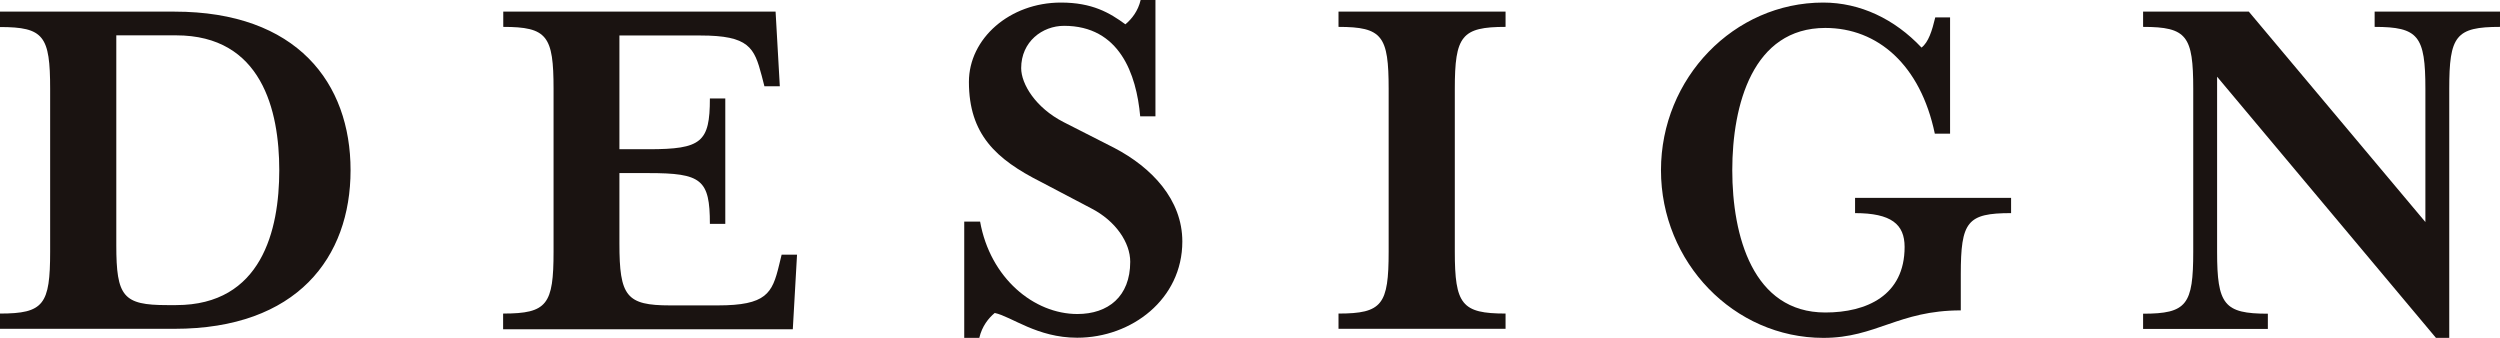<?xml version="1.0" encoding="UTF-8"?><svg id="_レイヤー_1" xmlns="http://www.w3.org/2000/svg" viewBox="0 0 165.52 22.37"><defs><style>.cls-1{fill:#1a1311;}.cls-2{isolation:isolate;}</style></defs><g id="DESIGN" class="cls-2"><g class="cls-2"><path class="cls-1" d="m0,20.76c2.9,0,3.32-.6,3.32-4.1V5.88C3.32,2.38,2.9,1.79,0,1.79V.77h11.55c8.12,0,11.66,4.73,11.66,10.5s-3.54,10.5-11.66,10.5H0v-1.01Zm7.7-4.52c0,3.4.46,3.96,3.36,3.96h.6c5.67,0,6.83-4.97,6.83-8.93s-1.16-8.93-6.83-8.93h-3.96v13.9Z"/><path class="cls-1" d="m33.32,20.76c2.91,0,3.33-.6,3.33-4.1V5.88c0-3.5-.42-4.1-3.33-4.1V.77h18.03l.28,4.94h-1.02l-.18-.7c-.49-1.86-.84-2.66-4.06-2.66h-5.36v7.53h1.93c3.5,0,4.06-.46,4.06-3.36h1.02v8.3h-1.02c0-2.94-.56-3.36-4.06-3.36h-1.93v4.66c0,3.5.46,4.1,3.36,4.1h3.15c3.22,0,3.61-.8,4.06-2.66l.17-.7h1.02l-.28,4.94h-19.18v-1.01Z"/><path class="cls-1" d="m64.85,22.37h-1.01v-7.7h1.05c.67,3.75,3.57,6.12,6.44,6.12,2.03,0,3.5-1.15,3.5-3.46,0-1.26-.95-2.7-2.59-3.54l-3.33-1.75c-2.97-1.5-4.76-3.15-4.76-6.62,0-2.87,2.7-5.25,6.09-5.25,2.07,0,3.22.67,4.27,1.44.42-.35.84-.88,1.01-1.61h.98v7.7h-1.01c-.25-2.8-1.37-5.99-5.04-5.99-1.44,0-2.84,1.05-2.84,2.8,0,1.05.95,2.62,2.8,3.57l3.36,1.71c2.49,1.3,4.51,3.43,4.51,6.2,0,3.82-3.36,6.37-6.96,6.37-2.66,0-4.34-1.4-5.46-1.64-.42.35-.84.88-1.02,1.64Z"/><path class="cls-1" d="m88.62,21.77v-1.01c2.9,0,3.32-.6,3.32-4.1V5.88c0-3.5-.42-4.1-3.32-4.1V.77h11.06v1.01c-2.91,0-3.36.6-3.36,4.1v10.78c0,3.5.46,4.1,3.36,4.1v1.01h-11.06Z"/><path class="cls-1" d="m122.82,14.11v-1.01h10.33v1.01c-2.91,0-3.33.56-3.33,4.06v2.38c-4.13,0-5.6,1.82-9.1,1.82-5.92,0-10.75-5-10.75-11.1S114.8.17,120.71.17c2.45,0,4.73,1.09,6.51,2.98.46-.35.7-1.12.91-2h.98v7.7h-1.01c-.95-4.55-3.78-7-7.25-7-4.8,0-6.16,5.08-6.16,9.42s1.36,9.42,6.16,9.42c2.73,0,5.25-1.12,5.25-4.34,0-1.5-.88-2.24-3.29-2.24Z"/><path class="cls-1" d="m160.58,5.88c0-3.5-.46-4.1-3.36-4.1V.77h8.3v1.01c-2.94,0-3.36.6-3.36,4.1v16.49h-.88l-14.49-17.29v11.59c0,3.5.46,4.1,3.36,4.1v1.01h-8.26v-1.01c2.9,0,3.32-.6,3.32-4.1V5.88c0-3.5-.42-4.1-3.32-4.1V.77h7l11.69,13.93V5.88Z"/></g></g></svg>